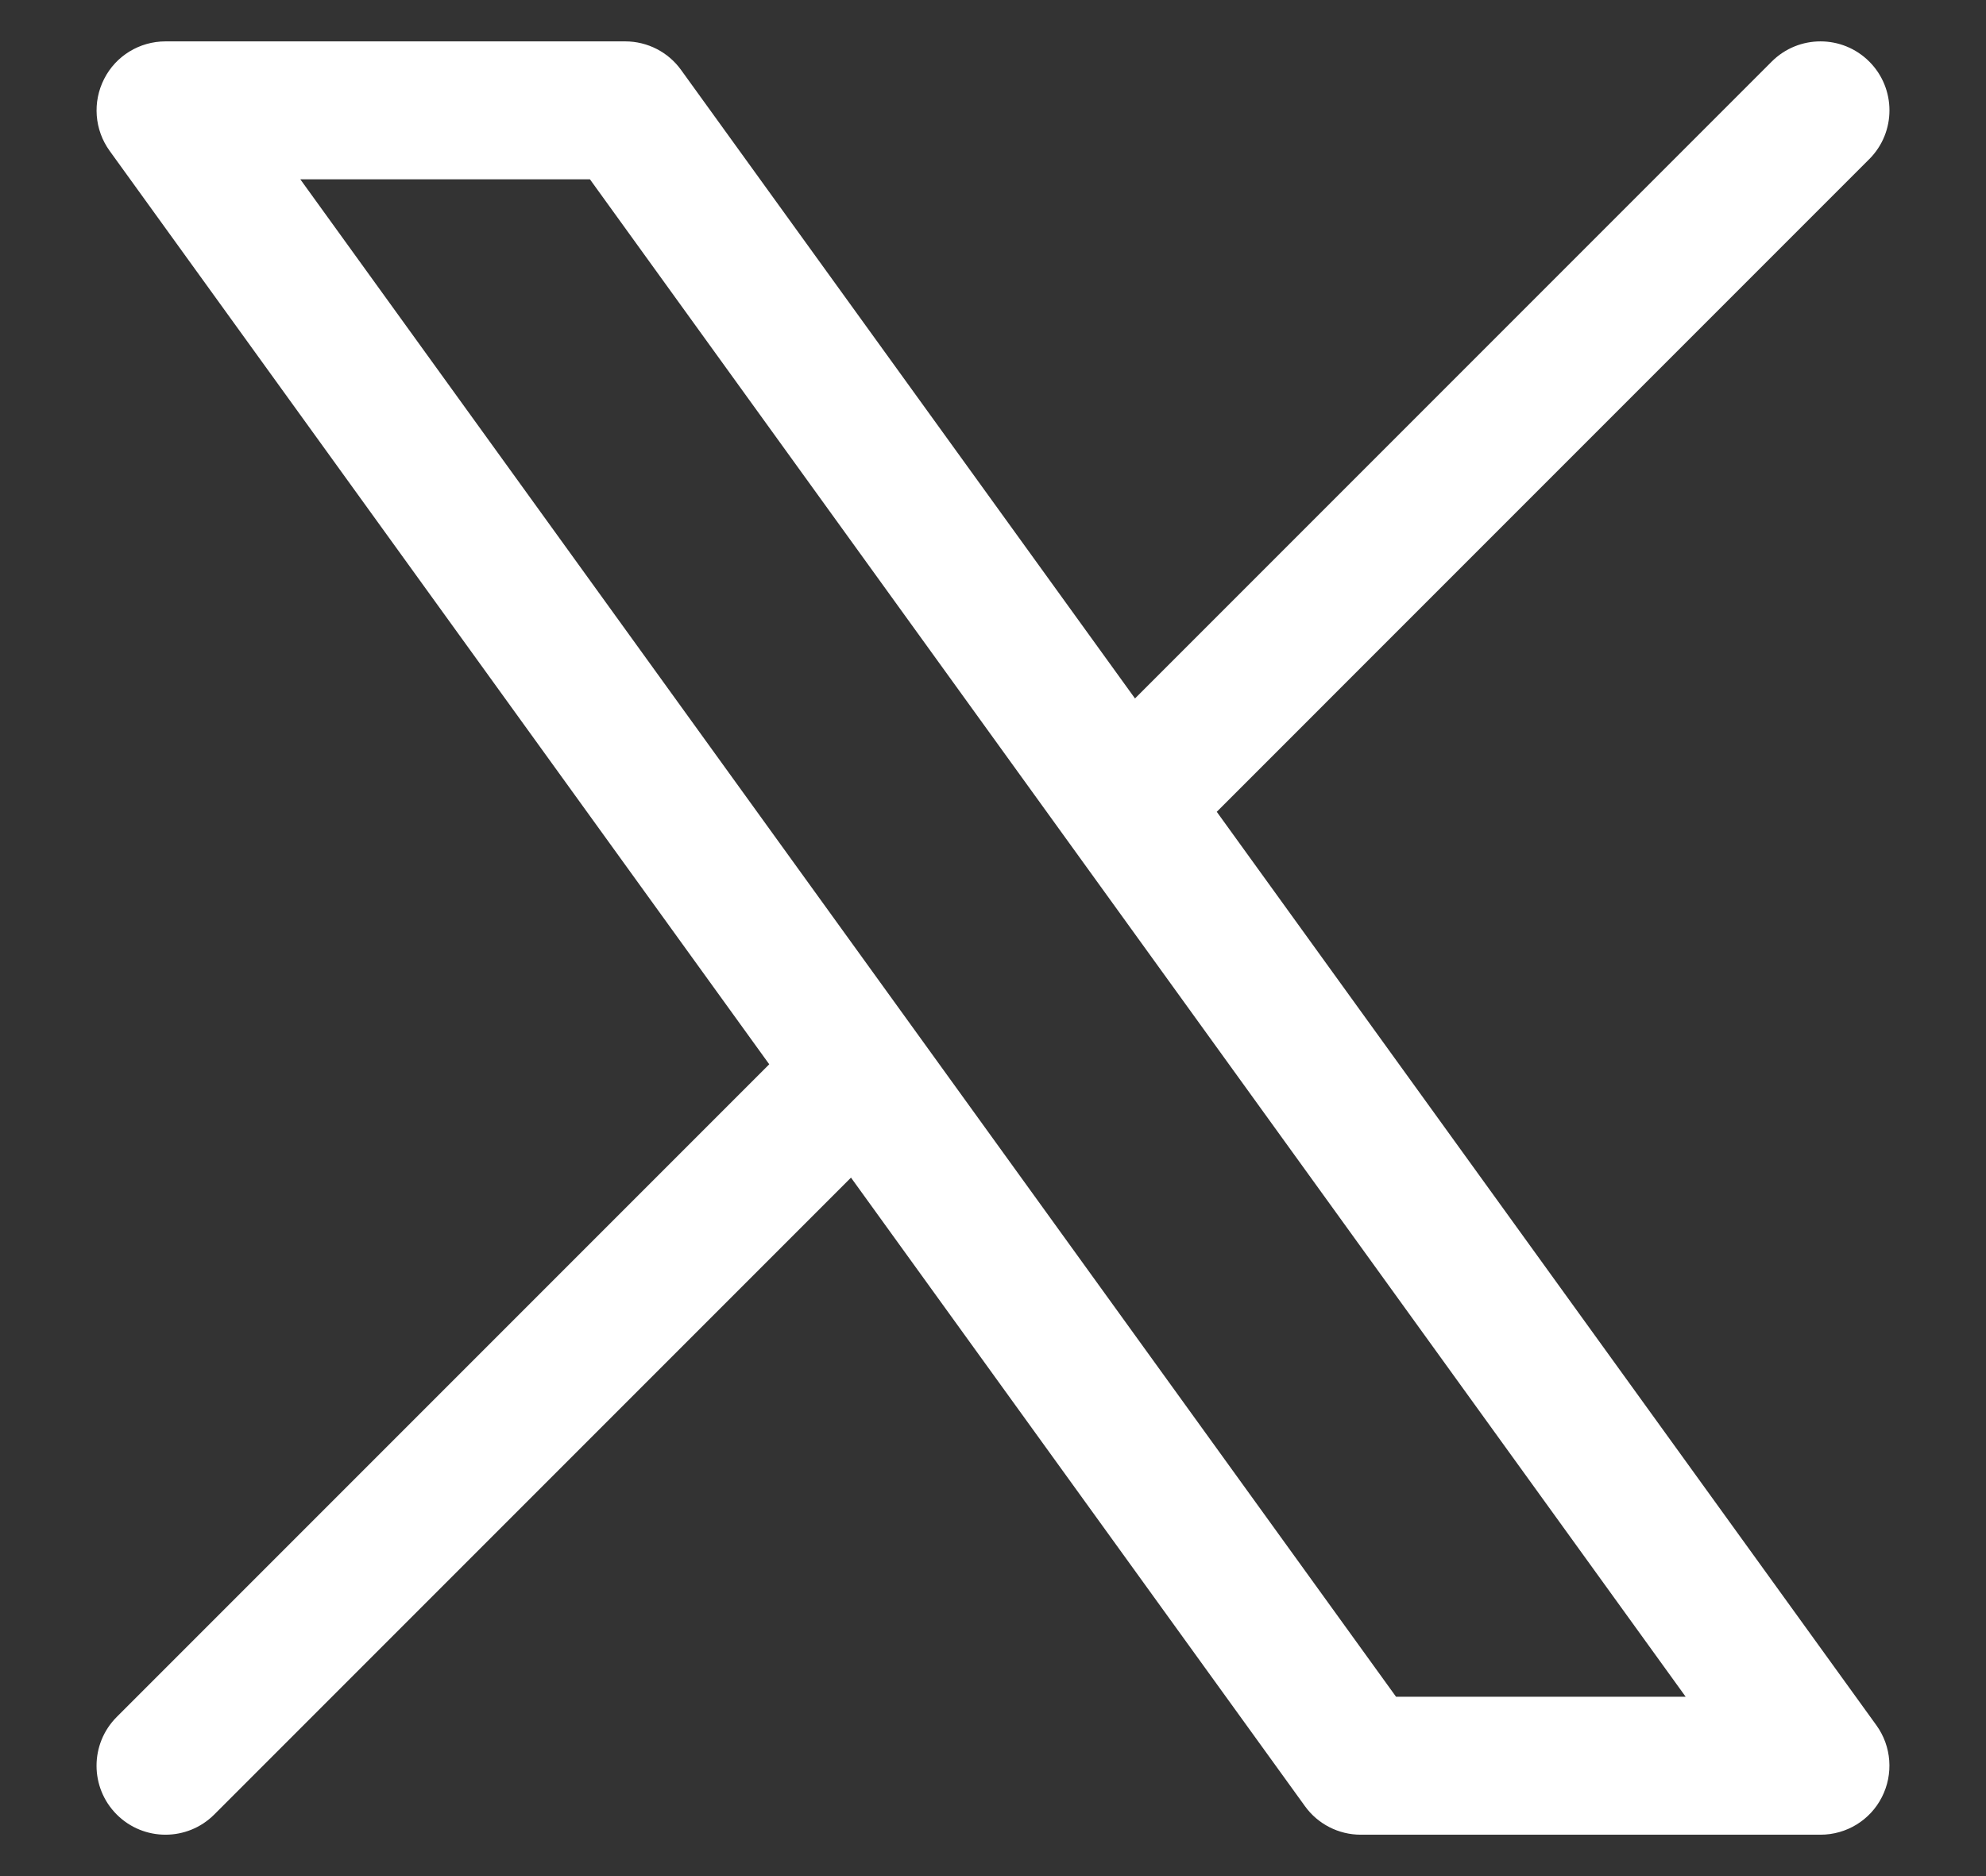 <svg width="18" height="17" viewBox="0 0 18 17" fill="none" xmlns="http://www.w3.org/2000/svg">
<rect x="0" y="0" width="18" height="17" fill="#333333" stroke="none"/>
<path fill-rule="evenodd" clip-rule="evenodd" d="M0.944 0.715C1.05 0.506 1.265 0.375 1.5 0.375H5.667C5.867 0.375 6.056 0.471 6.173 0.634L10.287 6.329L16.058 0.558C16.302 0.314 16.698 0.314 16.942 0.558C17.186 0.802 17.186 1.198 16.942 1.442L11.028 7.356L17.007 15.634C17.144 15.824 17.163 16.076 17.056 16.285C16.95 16.494 16.735 16.625 16.5 16.625H12.333C12.133 16.625 11.944 16.529 11.827 16.366L7.713 10.671L1.942 16.442C1.698 16.686 1.302 16.686 1.058 16.442C0.814 16.198 0.814 15.802 1.058 15.558L6.972 9.644L0.993 1.366C0.856 1.176 0.837 0.924 0.944 0.715ZM2.722 1.625L12.653 15.375H15.278L5.347 1.625H2.722Z" fill="white"/>
</svg>

